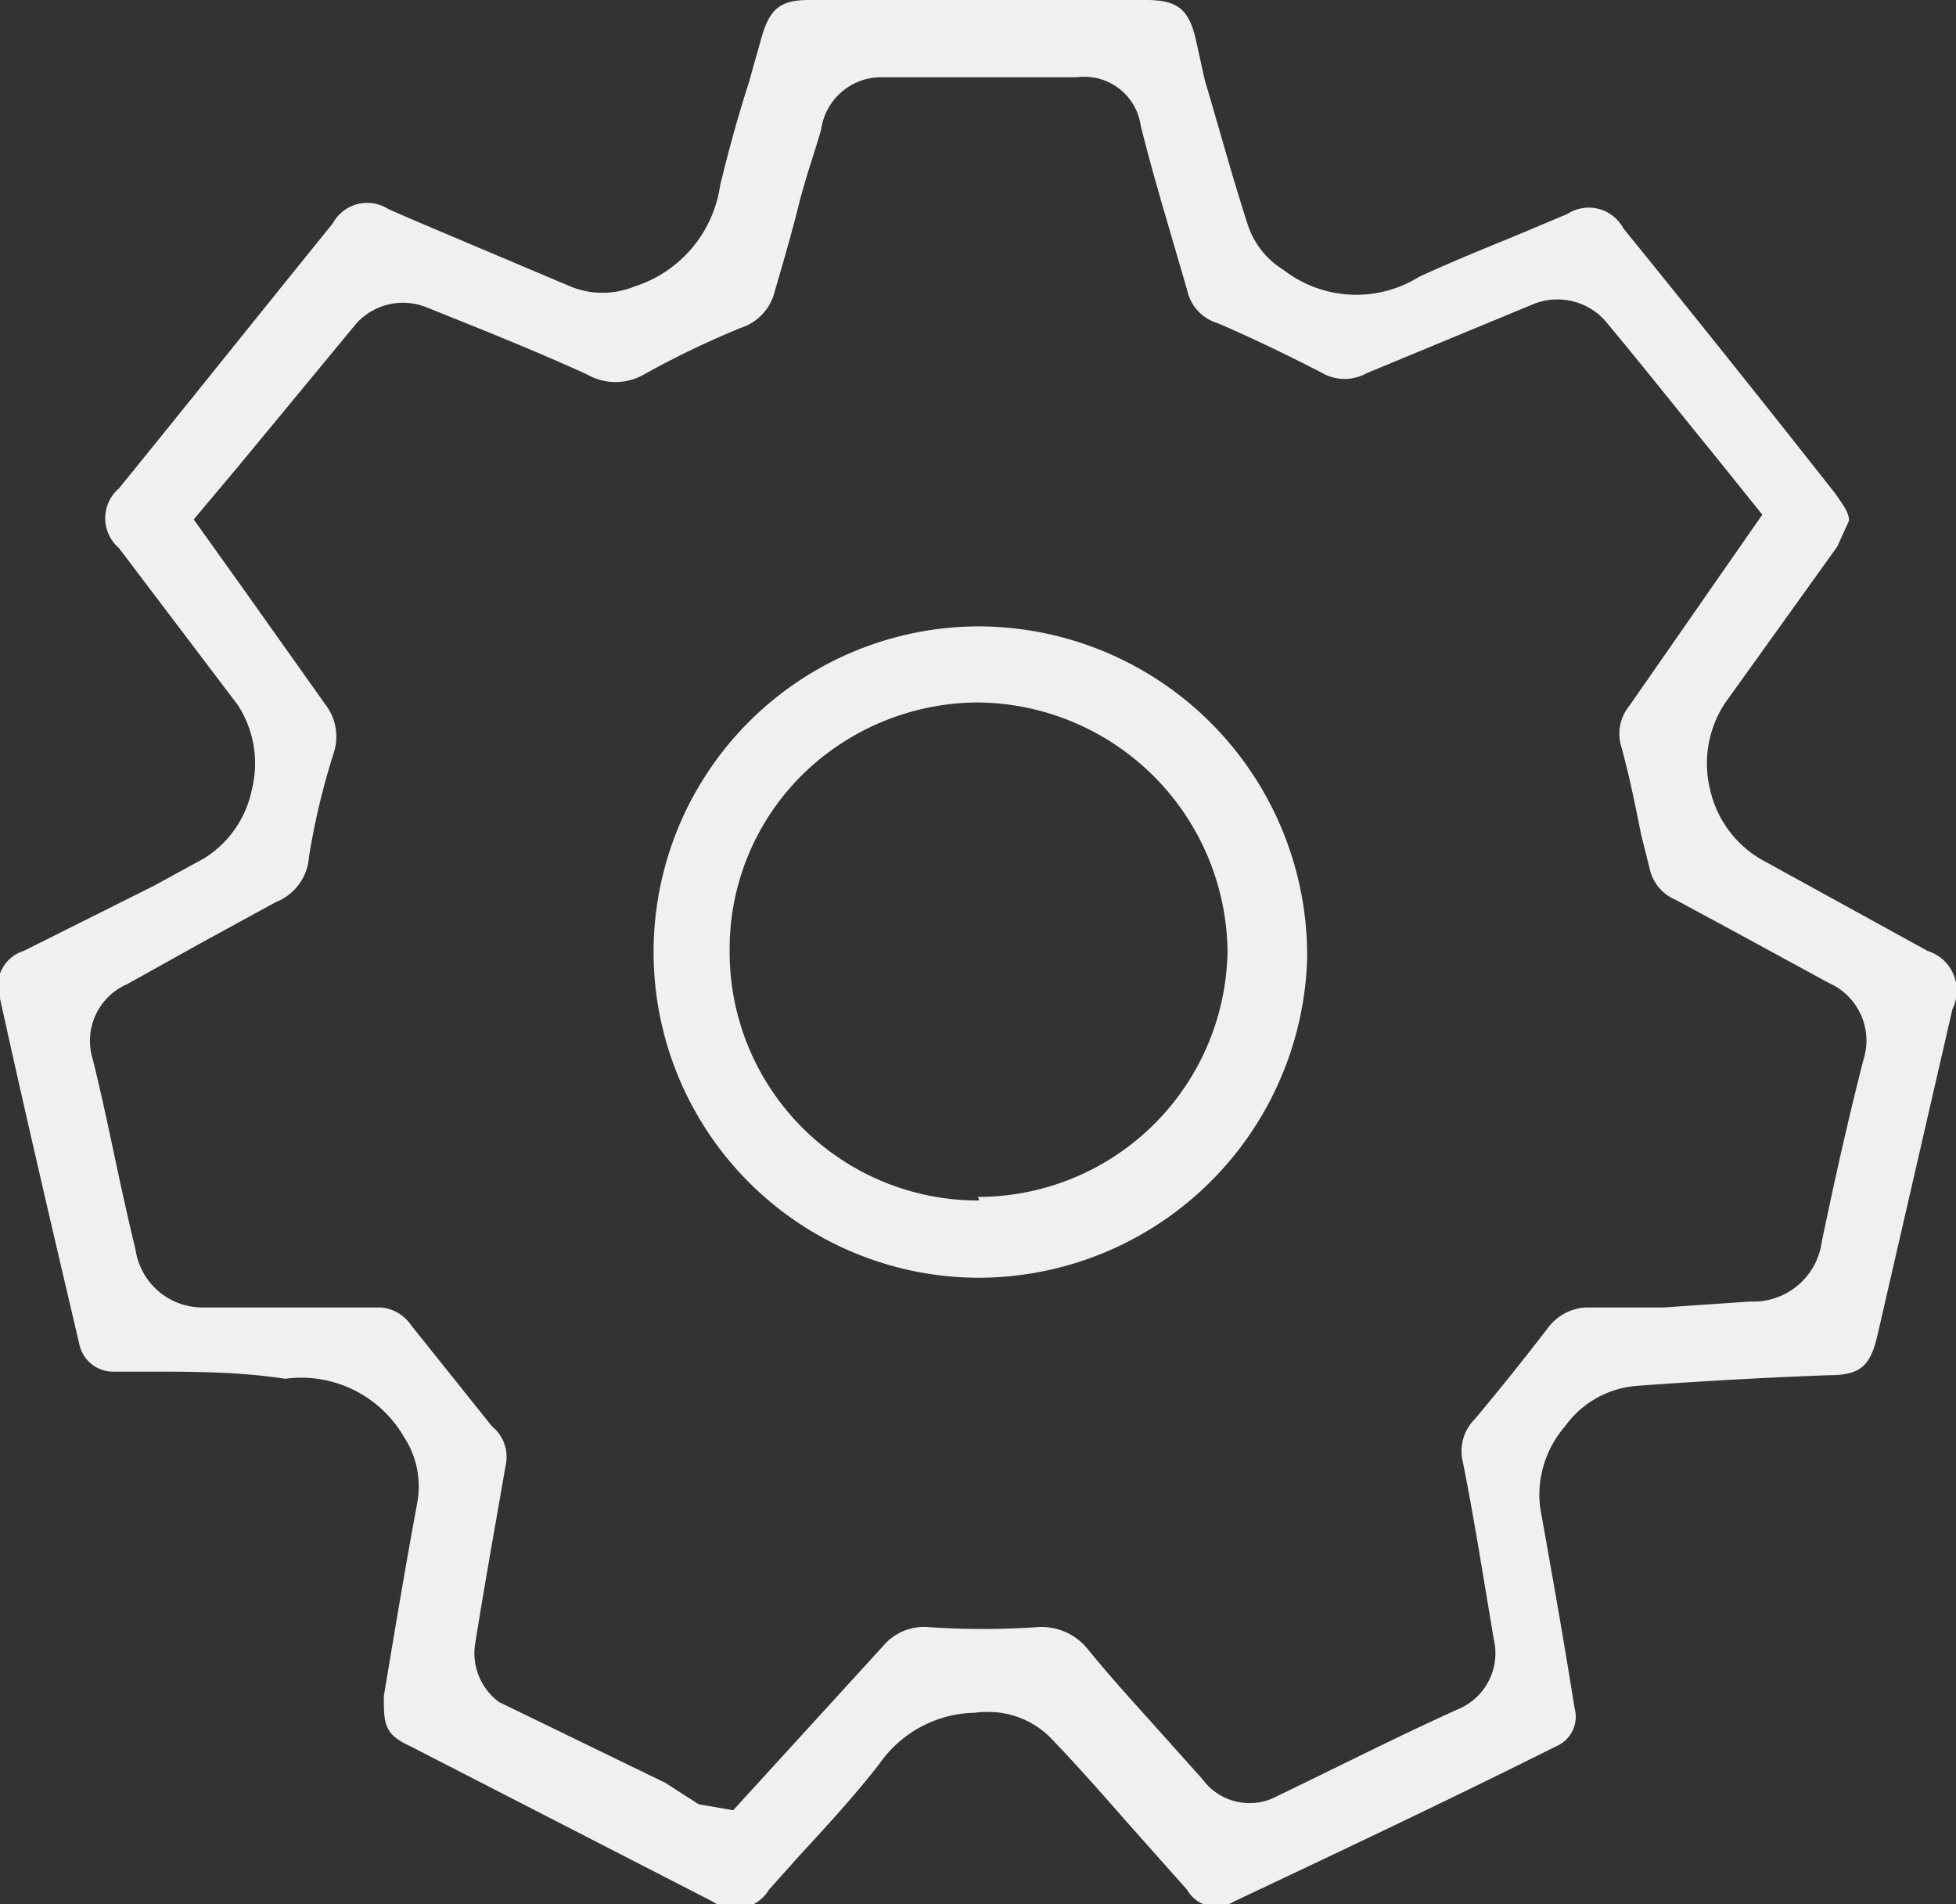 <svg xmlns="http://www.w3.org/2000/svg" viewBox="0 0 16.46 16.02"><rect x="0" y="0" width="16.46" height="16.02" fill="#333333" stroke="none"/><defs><style>.cls-1{fill:#f0f0f0;}</style></defs><title>engine</title><g id="Layer_2" data-name="Layer 2"><g id="Layer_1-2" data-name="Layer 1"><path class="cls-1" d="M14.82,7.23a.91.91,0,0,1-.43-.59.92.92,0,0,1,.13-.73l.28-.39.66-.92.1-.22h0v0c0-.08-.08-.17-.11-.22-.59-.75-1.19-1.5-1.79-2.24a.33.33,0,0,0-.47-.12l-.38.16c-.29.12-.59.24-.87.37a1,1,0,0,1-1.14-.06.7.7,0,0,1-.3-.38c-.13-.4-.24-.81-.36-1.21L10.06.32C10,.07,9.9,0,9.64,0H6.81c-.24,0-.33.07-.4.31L6.3.7c-.09.28-.17.57-.24.86a1.05,1.05,0,0,1-.72.85.71.71,0,0,1-.54,0L3.5,1.86l-.23-.1a.33.33,0,0,0-.47.12C2.2,2.62,1.61,3.36,1,4.11a.33.33,0,0,0,0,.5L2,5.93a.9.9,0,0,1,.12.71.89.89,0,0,1-.4.58l-.42.23L.2,8A.31.31,0,0,0,0,8.4c.22,1,.44,1.94.67,2.92a.29.29,0,0,0,.28.22l.29,0c.38,0,.77,0,1.16.06a1,1,0,0,1,1,.49.76.76,0,0,1,.11.56c-.1.54-.19,1.08-.28,1.62,0,.23,0,.32.22.42L6,16a.33.33,0,0,0,.47-.1l.25-.28c.24-.26.47-.51.68-.78a1,1,0,0,1,.8-.43.86.86,0,0,1,.22,0,.74.74,0,0,1,.43.22c.23.24.44.48.66.73l.48.54a.28.28,0,0,0,.39.1c.91-.43,1.82-.86,2.72-1.31a.27.27,0,0,0,.15-.32c-.09-.57-.19-1.13-.29-1.69a.88.88,0,0,1,.21-.68.82.82,0,0,1,.6-.34q.81-.06,1.62-.09c.27,0,.35-.08.41-.34l.63-2.74A.35.35,0,0,0,16.22,8Zm.51,3.22a.58.58,0,0,1-.6.5L14,11l-.66,0a.43.43,0,0,0-.32.18c-.2.26-.4.51-.61.76a.38.38,0,0,0-.1.36c.06.3.11.59.16.89l.1.6a.51.51,0,0,1-.3.59c-.51.23-1,.48-1.52.73a.49.49,0,0,1-.63-.14l-.43-.48c-.18-.2-.37-.41-.54-.62a.5.5,0,0,0-.43-.18,6.76,6.76,0,0,1-.9,0,.45.45,0,0,0-.39.16L6.17,15.23l-.29-.05L5.6,15l-1.4-.68A.51.51,0,0,1,4,13.82c.08-.5.17-1,.26-1.52A.33.33,0,0,0,4.14,12l-.68-.85A.34.34,0,0,0,3.2,11l-.65,0-.83,0a.57.57,0,0,1-.58-.49C1,9.94.91,9.43.78,8.91a.52.52,0,0,1,.29-.63l.61-.34.64-.35a.44.44,0,0,0,.28-.38,6,6,0,0,1,.21-.88.44.44,0,0,0-.07-.4L2.08,5l-.45-.63L2,3.93,3,2.72a.53.53,0,0,1,.6-.13c.45.18.9.36,1.34.56a.48.48,0,0,0,.48,0,7.55,7.55,0,0,1,.81-.39.43.43,0,0,0,.29-.31c.07-.24.14-.48.2-.72s.13-.43.19-.64A.51.51,0,0,1,7.4.65H9.06a.48.48,0,0,1,.54.41c.06.24.13.49.2.73l.19.65a.37.37,0,0,0,.26.28c.3.13.59.27.88.42a.38.38,0,0,0,.37,0l1.4-.58a.54.54,0,0,1,.6.13c.31.37.61.75.92,1.13l.41.51L13.71,5.94a.37.37,0,0,0-.07.33c.07.25.12.5.17.75l.07.28a.37.37,0,0,0,.22.27l.5.27.79.43a.53.53,0,0,1,.29.65c-.13.51-.24,1-.35,1.53"/><path class="cls-1" d="M8.24,5.27h0a2.74,2.74,0,0,0,0,5.48h0A2.77,2.77,0,0,0,11,8.06,2.77,2.77,0,0,0,8.24,5.27m0,4.83h0A2.09,2.09,0,0,1,6.14,8a2.06,2.06,0,0,1,.61-1.48,2.12,2.12,0,0,1,1.48-.61h0A2.12,2.12,0,0,1,10.33,8a2.1,2.1,0,0,1-2.1,2.07"/></g></g></svg>